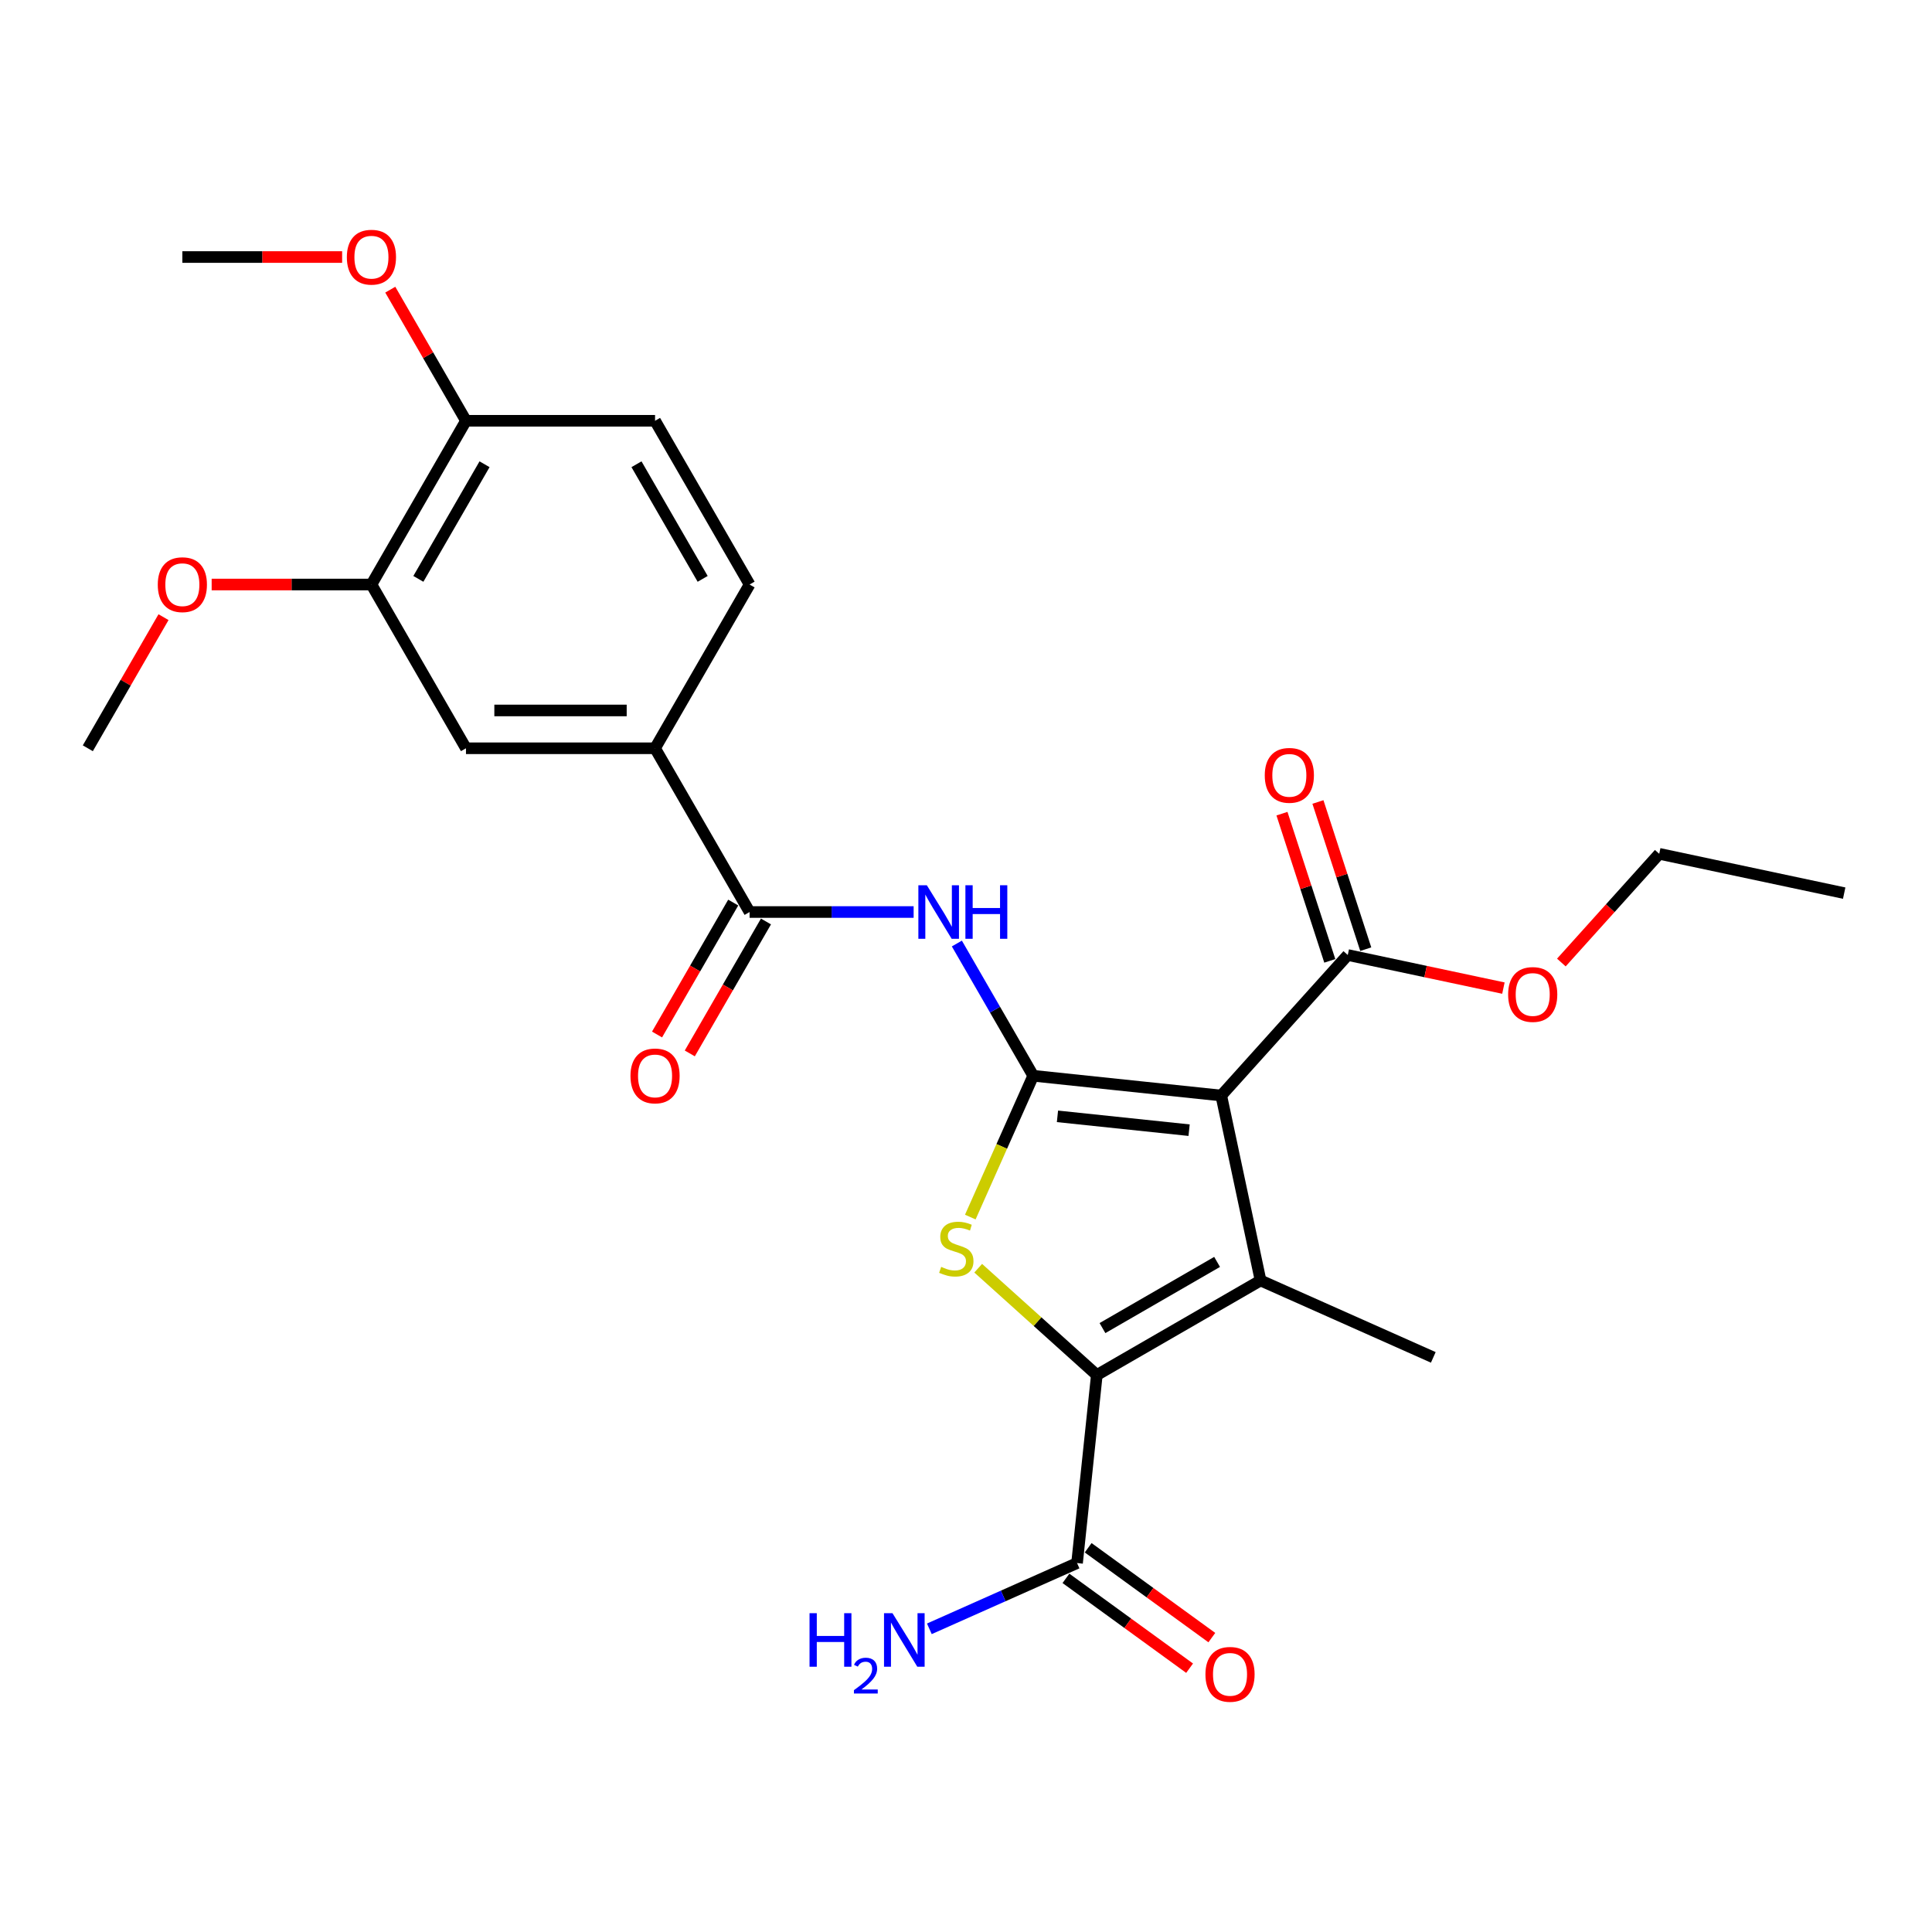 <?xml version='1.0' encoding='iso-8859-1'?>
<svg version='1.1' baseProfile='full'
              xmlns='http://www.w3.org/2000/svg'
                      xmlns:rdkit='http://www.rdkit.org/xml'
                      xmlns:xlink='http://www.w3.org/1999/xlink'
                  xml:space='preserve'
width='1000px' height='1000px' viewBox='0 0 1000 1000'>
<!-- END OF HEADER -->
<rect style='opacity:1.0;fill:#FFFFFF;stroke:none' width='1000' height='1000' x='0' y='0'> </rect>
<path class='bond-0' d='M 534.788,556.814 L 632.118,567.044' style='fill:none;fill-rule:evenodd;stroke:#000000;stroke-width:6px;stroke-linecap:butt;stroke-linejoin:miter;stroke-opacity:1' />
<path class='bond-0' d='M 547.341,577.815 L 615.473,584.976' style='fill:none;fill-rule:evenodd;stroke:#000000;stroke-width:6px;stroke-linecap:butt;stroke-linejoin:miter;stroke-opacity:1' />
<path class='bond-3' d='M 534.788,556.814 L 518.506,593.384' style='fill:none;fill-rule:evenodd;stroke:#000000;stroke-width:6px;stroke-linecap:butt;stroke-linejoin:miter;stroke-opacity:1' />
<path class='bond-3' d='M 518.506,593.384 L 502.224,629.955' style='fill:none;fill-rule:evenodd;stroke:#CCCC00;stroke-width:6px;stroke-linecap:butt;stroke-linejoin:miter;stroke-opacity:1' />
<path class='bond-4' d='M 534.788,556.814 L 515.028,522.589' style='fill:none;fill-rule:evenodd;stroke:#000000;stroke-width:6px;stroke-linecap:butt;stroke-linejoin:miter;stroke-opacity:1' />
<path class='bond-4' d='M 515.028,522.589 L 495.268,488.364' style='fill:none;fill-rule:evenodd;stroke:#0000FF;stroke-width:6px;stroke-linecap:butt;stroke-linejoin:miter;stroke-opacity:1' />
<path class='bond-1' d='M 632.118,567.044 L 652.466,662.772' style='fill:none;fill-rule:evenodd;stroke:#000000;stroke-width:6px;stroke-linecap:butt;stroke-linejoin:miter;stroke-opacity:1' />
<path class='bond-6' d='M 632.118,567.044 L 697.604,494.315' style='fill:none;fill-rule:evenodd;stroke:#000000;stroke-width:6px;stroke-linecap:butt;stroke-linejoin:miter;stroke-opacity:1' />
<path class='bond-18' d='M 652.466,662.772 L 741.872,702.578' style='fill:none;fill-rule:evenodd;stroke:#000000;stroke-width:6px;stroke-linecap:butt;stroke-linejoin:miter;stroke-opacity:1' />
<path class='bond-26' d='M 652.466,662.772 L 567.711,711.706' style='fill:none;fill-rule:evenodd;stroke:#000000;stroke-width:6px;stroke-linecap:butt;stroke-linejoin:miter;stroke-opacity:1' />
<path class='bond-26' d='M 629.966,653.161 L 570.637,687.415' style='fill:none;fill-rule:evenodd;stroke:#000000;stroke-width:6px;stroke-linecap:butt;stroke-linejoin:miter;stroke-opacity:1' />
<path class='bond-2' d='M 567.711,711.706 L 537.013,684.065' style='fill:none;fill-rule:evenodd;stroke:#000000;stroke-width:6px;stroke-linecap:butt;stroke-linejoin:miter;stroke-opacity:1' />
<path class='bond-2' d='M 537.013,684.065 L 506.315,656.424' style='fill:none;fill-rule:evenodd;stroke:#CCCC00;stroke-width:6px;stroke-linecap:butt;stroke-linejoin:miter;stroke-opacity:1' />
<path class='bond-7' d='M 567.711,711.706 L 557.481,809.036' style='fill:none;fill-rule:evenodd;stroke:#000000;stroke-width:6px;stroke-linecap:butt;stroke-linejoin:miter;stroke-opacity:1' />
<path class='bond-5' d='M 472.897,472.059 L 430.442,472.059' style='fill:none;fill-rule:evenodd;stroke:#0000FF;stroke-width:6px;stroke-linecap:butt;stroke-linejoin:miter;stroke-opacity:1' />
<path class='bond-5' d='M 430.442,472.059 L 387.988,472.059' style='fill:none;fill-rule:evenodd;stroke:#000000;stroke-width:6px;stroke-linecap:butt;stroke-linejoin:miter;stroke-opacity:1' />
<path class='bond-8' d='M 387.988,472.059 L 339.054,387.304' style='fill:none;fill-rule:evenodd;stroke:#000000;stroke-width:6px;stroke-linecap:butt;stroke-linejoin:miter;stroke-opacity:1' />
<path class='bond-11' d='M 379.512,467.166 L 359.798,501.313' style='fill:none;fill-rule:evenodd;stroke:#000000;stroke-width:6px;stroke-linecap:butt;stroke-linejoin:miter;stroke-opacity:1' />
<path class='bond-11' d='M 359.798,501.313 L 340.083,535.46' style='fill:none;fill-rule:evenodd;stroke:#FF0000;stroke-width:6px;stroke-linecap:butt;stroke-linejoin:miter;stroke-opacity:1' />
<path class='bond-11' d='M 396.463,476.953 L 376.749,511.1' style='fill:none;fill-rule:evenodd;stroke:#000000;stroke-width:6px;stroke-linecap:butt;stroke-linejoin:miter;stroke-opacity:1' />
<path class='bond-11' d='M 376.749,511.1 L 357.034,545.247' style='fill:none;fill-rule:evenodd;stroke:#FF0000;stroke-width:6px;stroke-linecap:butt;stroke-linejoin:miter;stroke-opacity:1' />
<path class='bond-13' d='M 706.912,491.291 L 694.535,453.198' style='fill:none;fill-rule:evenodd;stroke:#000000;stroke-width:6px;stroke-linecap:butt;stroke-linejoin:miter;stroke-opacity:1' />
<path class='bond-13' d='M 694.535,453.198 L 682.158,415.106' style='fill:none;fill-rule:evenodd;stroke:#FF0000;stroke-width:6px;stroke-linecap:butt;stroke-linejoin:miter;stroke-opacity:1' />
<path class='bond-13' d='M 688.296,497.339 L 675.919,459.247' style='fill:none;fill-rule:evenodd;stroke:#000000;stroke-width:6px;stroke-linecap:butt;stroke-linejoin:miter;stroke-opacity:1' />
<path class='bond-13' d='M 675.919,459.247 L 663.542,421.154' style='fill:none;fill-rule:evenodd;stroke:#FF0000;stroke-width:6px;stroke-linecap:butt;stroke-linejoin:miter;stroke-opacity:1' />
<path class='bond-19' d='M 697.604,494.315 L 737.883,502.877' style='fill:none;fill-rule:evenodd;stroke:#000000;stroke-width:6px;stroke-linecap:butt;stroke-linejoin:miter;stroke-opacity:1' />
<path class='bond-19' d='M 737.883,502.877 L 778.163,511.438' style='fill:none;fill-rule:evenodd;stroke:#FF0000;stroke-width:6px;stroke-linecap:butt;stroke-linejoin:miter;stroke-opacity:1' />
<path class='bond-14' d='M 551.729,816.954 L 583.732,840.205' style='fill:none;fill-rule:evenodd;stroke:#000000;stroke-width:6px;stroke-linecap:butt;stroke-linejoin:miter;stroke-opacity:1' />
<path class='bond-14' d='M 583.732,840.205 L 615.735,863.457' style='fill:none;fill-rule:evenodd;stroke:#FF0000;stroke-width:6px;stroke-linecap:butt;stroke-linejoin:miter;stroke-opacity:1' />
<path class='bond-14' d='M 563.234,801.118 L 595.237,824.37' style='fill:none;fill-rule:evenodd;stroke:#000000;stroke-width:6px;stroke-linecap:butt;stroke-linejoin:miter;stroke-opacity:1' />
<path class='bond-14' d='M 595.237,824.37 L 627.24,847.622' style='fill:none;fill-rule:evenodd;stroke:#FF0000;stroke-width:6px;stroke-linecap:butt;stroke-linejoin:miter;stroke-opacity:1' />
<path class='bond-17' d='M 557.481,809.036 L 519.257,826.055' style='fill:none;fill-rule:evenodd;stroke:#000000;stroke-width:6px;stroke-linecap:butt;stroke-linejoin:miter;stroke-opacity:1' />
<path class='bond-17' d='M 519.257,826.055 L 481.033,843.073' style='fill:none;fill-rule:evenodd;stroke:#0000FF;stroke-width:6px;stroke-linecap:butt;stroke-linejoin:miter;stroke-opacity:1' />
<path class='bond-9' d='M 339.054,387.304 L 241.188,387.304' style='fill:none;fill-rule:evenodd;stroke:#000000;stroke-width:6px;stroke-linecap:butt;stroke-linejoin:miter;stroke-opacity:1' />
<path class='bond-9' d='M 324.374,367.731 L 255.868,367.731' style='fill:none;fill-rule:evenodd;stroke:#000000;stroke-width:6px;stroke-linecap:butt;stroke-linejoin:miter;stroke-opacity:1' />
<path class='bond-15' d='M 339.054,387.304 L 387.988,302.549' style='fill:none;fill-rule:evenodd;stroke:#000000;stroke-width:6px;stroke-linecap:butt;stroke-linejoin:miter;stroke-opacity:1' />
<path class='bond-10' d='M 241.188,387.304 L 192.255,302.549' style='fill:none;fill-rule:evenodd;stroke:#000000;stroke-width:6px;stroke-linecap:butt;stroke-linejoin:miter;stroke-opacity:1' />
<path class='bond-20' d='M 192.255,302.549 L 150.906,302.549' style='fill:none;fill-rule:evenodd;stroke:#000000;stroke-width:6px;stroke-linecap:butt;stroke-linejoin:miter;stroke-opacity:1' />
<path class='bond-20' d='M 150.906,302.549 L 109.557,302.549' style='fill:none;fill-rule:evenodd;stroke:#FF0000;stroke-width:6px;stroke-linecap:butt;stroke-linejoin:miter;stroke-opacity:1' />
<path class='bond-27' d='M 192.255,302.549 L 241.188,217.794' style='fill:none;fill-rule:evenodd;stroke:#000000;stroke-width:6px;stroke-linecap:butt;stroke-linejoin:miter;stroke-opacity:1' />
<path class='bond-27' d='M 216.546,299.623 L 250.799,240.294' style='fill:none;fill-rule:evenodd;stroke:#000000;stroke-width:6px;stroke-linecap:butt;stroke-linejoin:miter;stroke-opacity:1' />
<path class='bond-12' d='M 241.188,217.794 L 339.054,217.794' style='fill:none;fill-rule:evenodd;stroke:#000000;stroke-width:6px;stroke-linecap:butt;stroke-linejoin:miter;stroke-opacity:1' />
<path class='bond-21' d='M 241.188,217.794 L 221.597,183.863' style='fill:none;fill-rule:evenodd;stroke:#000000;stroke-width:6px;stroke-linecap:butt;stroke-linejoin:miter;stroke-opacity:1' />
<path class='bond-21' d='M 221.597,183.863 L 202.007,149.931' style='fill:none;fill-rule:evenodd;stroke:#FF0000;stroke-width:6px;stroke-linecap:butt;stroke-linejoin:miter;stroke-opacity:1' />
<path class='bond-16' d='M 387.988,302.549 L 339.054,217.794' style='fill:none;fill-rule:evenodd;stroke:#000000;stroke-width:6px;stroke-linecap:butt;stroke-linejoin:miter;stroke-opacity:1' />
<path class='bond-16' d='M 363.697,299.623 L 329.443,240.294' style='fill:none;fill-rule:evenodd;stroke:#000000;stroke-width:6px;stroke-linecap:butt;stroke-linejoin:miter;stroke-opacity:1' />
<path class='bond-22' d='M 808.154,498.202 L 833.486,470.068' style='fill:none;fill-rule:evenodd;stroke:#FF0000;stroke-width:6px;stroke-linecap:butt;stroke-linejoin:miter;stroke-opacity:1' />
<path class='bond-22' d='M 833.486,470.068 L 858.817,441.934' style='fill:none;fill-rule:evenodd;stroke:#000000;stroke-width:6px;stroke-linecap:butt;stroke-linejoin:miter;stroke-opacity:1' />
<path class='bond-23' d='M 84.635,319.441 L 65.045,353.373' style='fill:none;fill-rule:evenodd;stroke:#FF0000;stroke-width:6px;stroke-linecap:butt;stroke-linejoin:miter;stroke-opacity:1' />
<path class='bond-23' d='M 65.045,353.373 L 45.455,387.304' style='fill:none;fill-rule:evenodd;stroke:#000000;stroke-width:6px;stroke-linecap:butt;stroke-linejoin:miter;stroke-opacity:1' />
<path class='bond-24' d='M 177.085,133.039 L 135.737,133.039' style='fill:none;fill-rule:evenodd;stroke:#FF0000;stroke-width:6px;stroke-linecap:butt;stroke-linejoin:miter;stroke-opacity:1' />
<path class='bond-24' d='M 135.737,133.039 L 94.388,133.039' style='fill:none;fill-rule:evenodd;stroke:#000000;stroke-width:6px;stroke-linecap:butt;stroke-linejoin:miter;stroke-opacity:1' />
<path class='bond-25' d='M 858.817,441.934 L 954.545,462.281' style='fill:none;fill-rule:evenodd;stroke:#000000;stroke-width:6px;stroke-linecap:butt;stroke-linejoin:miter;stroke-opacity:1' />
<path  class='atom-4' d='M 487.152 655.733
Q 487.466 655.85, 488.757 656.398
Q 490.049 656.946, 491.459 657.298
Q 492.907 657.612, 494.316 657.612
Q 496.939 657.612, 498.466 656.359
Q 499.993 655.067, 499.993 652.836
Q 499.993 651.309, 499.21 650.37
Q 498.466 649.43, 497.291 648.921
Q 496.117 648.412, 494.16 647.825
Q 491.693 647.081, 490.206 646.377
Q 488.757 645.672, 487.701 644.184
Q 486.683 642.697, 486.683 640.191
Q 486.683 636.707, 489.032 634.554
Q 491.419 632.401, 496.117 632.401
Q 499.327 632.401, 502.968 633.928
L 502.067 636.942
Q 498.74 635.572, 496.235 635.572
Q 493.533 635.572, 492.046 636.707
Q 490.558 637.803, 490.597 639.722
Q 490.597 641.209, 491.341 642.11
Q 492.124 643.01, 493.22 643.519
Q 494.355 644.028, 496.235 644.615
Q 498.74 645.398, 500.227 646.181
Q 501.715 646.964, 502.772 648.569
Q 503.868 650.135, 503.868 652.836
Q 503.868 656.672, 501.284 658.747
Q 498.74 660.783, 494.473 660.783
Q 492.007 660.783, 490.128 660.234
Q 488.288 659.726, 486.096 658.825
L 487.152 655.733
' fill='#CCCC00'/>
<path  class='atom-5' d='M 479.728 458.201
L 488.81 472.881
Q 489.71 474.33, 491.159 476.953
Q 492.607 479.576, 492.686 479.732
L 492.686 458.201
L 496.365 458.201
L 496.365 485.917
L 492.568 485.917
L 482.821 469.867
Q 481.685 467.988, 480.472 465.835
Q 479.297 463.682, 478.945 463.016
L 478.945 485.917
L 475.344 485.917
L 475.344 458.201
L 479.728 458.201
' fill='#0000FF'/>
<path  class='atom-5' d='M 499.693 458.201
L 503.451 458.201
L 503.451 469.985
L 517.622 469.985
L 517.622 458.201
L 521.38 458.201
L 521.38 485.917
L 517.622 485.917
L 517.622 473.116
L 503.451 473.116
L 503.451 485.917
L 499.693 485.917
L 499.693 458.201
' fill='#0000FF'/>
<path  class='atom-12' d='M 326.332 556.893
Q 326.332 550.238, 329.62 546.519
Q 332.908 542.8, 339.054 542.8
Q 345.2 542.8, 348.489 546.519
Q 351.777 550.238, 351.777 556.893
Q 351.777 563.626, 348.45 567.462
Q 345.122 571.259, 339.054 571.259
Q 332.948 571.259, 329.62 567.462
Q 326.332 563.665, 326.332 556.893
M 339.054 568.128
Q 343.282 568.128, 345.553 565.309
Q 347.862 562.451, 347.862 556.893
Q 347.862 551.451, 345.553 548.711
Q 343.282 545.932, 339.054 545.932
Q 334.827 545.932, 332.517 548.672
Q 330.246 551.412, 330.246 556.893
Q 330.246 562.491, 332.517 565.309
Q 334.827 568.128, 339.054 568.128
' fill='#FF0000'/>
<path  class='atom-14' d='M 654.639 401.317
Q 654.639 394.662, 657.927 390.943
Q 661.215 387.224, 667.361 387.224
Q 673.507 387.224, 676.796 390.943
Q 680.084 394.662, 680.084 401.317
Q 680.084 408.05, 676.757 411.886
Q 673.429 415.684, 667.361 415.684
Q 661.255 415.684, 657.927 411.886
Q 654.639 408.089, 654.639 401.317
M 667.361 412.552
Q 671.589 412.552, 673.86 409.733
Q 676.169 406.876, 676.169 401.317
Q 676.169 395.875, 673.86 393.135
Q 671.589 390.356, 667.361 390.356
Q 663.134 390.356, 660.824 393.096
Q 658.553 395.836, 658.553 401.317
Q 658.553 406.915, 660.824 409.733
Q 663.134 412.552, 667.361 412.552
' fill='#FF0000'/>
<path  class='atom-15' d='M 623.934 866.639
Q 623.934 859.984, 627.222 856.265
Q 630.511 852.546, 636.657 852.546
Q 642.803 852.546, 646.091 856.265
Q 649.379 859.984, 649.379 866.639
Q 649.379 873.372, 646.052 877.209
Q 642.725 881.006, 636.657 881.006
Q 630.55 881.006, 627.222 877.209
Q 623.934 873.411, 623.934 866.639
M 636.657 877.874
Q 640.885 877.874, 643.155 875.055
Q 645.465 872.198, 645.465 866.639
Q 645.465 861.198, 643.155 858.457
Q 640.885 855.678, 636.657 855.678
Q 632.429 855.678, 630.119 858.418
Q 627.849 861.158, 627.849 866.639
Q 627.849 872.237, 630.119 875.055
Q 632.429 877.874, 636.657 877.874
' fill='#FF0000'/>
<path  class='atom-18' d='M 419.012 834.984
L 422.77 834.984
L 422.77 846.767
L 436.941 846.767
L 436.941 834.984
L 440.699 834.984
L 440.699 862.7
L 436.941 862.7
L 436.941 849.899
L 422.77 849.899
L 422.77 862.7
L 419.012 862.7
L 419.012 834.984
' fill='#0000FF'/>
<path  class='atom-18' d='M 442.043 861.728
Q 442.715 859.996, 444.317 859.041
Q 445.918 858.059, 448.14 858.059
Q 450.905 858.059, 452.455 859.557
Q 454.005 861.056, 454.005 863.717
Q 454.005 866.43, 451.99 868.962
Q 450.001 871.494, 445.867 874.491
L 454.315 874.491
L 454.315 876.558
L 441.991 876.558
L 441.991 874.827
Q 445.402 872.398, 447.417 870.59
Q 449.458 868.781, 450.44 867.153
Q 451.422 865.526, 451.422 863.846
Q 451.422 862.089, 450.543 861.107
Q 449.665 860.126, 448.14 860.126
Q 446.668 860.126, 445.686 860.72
Q 444.704 861.314, 444.006 862.632
L 442.043 861.728
' fill='#0000FF'/>
<path  class='atom-18' d='M 461.949 834.984
L 471.031 849.664
Q 471.931 851.113, 473.38 853.735
Q 474.828 856.358, 474.907 856.515
L 474.907 834.984
L 478.586 834.984
L 478.586 862.7
L 474.789 862.7
L 465.042 846.65
Q 463.906 844.771, 462.693 842.618
Q 461.518 840.465, 461.166 839.799
L 461.166 862.7
L 457.565 862.7
L 457.565 834.984
L 461.949 834.984
' fill='#0000FF'/>
<path  class='atom-20' d='M 780.609 514.741
Q 780.609 508.086, 783.898 504.367
Q 787.186 500.648, 793.332 500.648
Q 799.478 500.648, 802.766 504.367
Q 806.055 508.086, 806.055 514.741
Q 806.055 521.474, 802.727 525.311
Q 799.4 529.108, 793.332 529.108
Q 787.225 529.108, 783.898 525.311
Q 780.609 521.513, 780.609 514.741
M 793.332 525.976
Q 797.56 525.976, 799.83 523.158
Q 802.14 520.3, 802.14 514.741
Q 802.14 509.3, 799.83 506.559
Q 797.56 503.78, 793.332 503.78
Q 789.104 503.78, 786.794 506.52
Q 784.524 509.26, 784.524 514.741
Q 784.524 520.339, 786.794 523.158
Q 789.104 525.976, 793.332 525.976
' fill='#FF0000'/>
<path  class='atom-21' d='M 81.665 302.628
Q 81.665 295.973, 84.954 292.254
Q 88.242 288.535, 94.388 288.535
Q 100.534 288.535, 103.822 292.254
Q 107.111 295.973, 107.111 302.628
Q 107.111 309.361, 103.783 313.197
Q 100.456 316.994, 94.388 316.994
Q 88.281 316.994, 84.954 313.197
Q 81.665 309.4, 81.665 302.628
M 94.388 313.863
Q 98.616 313.863, 100.886 311.044
Q 103.196 308.186, 103.196 302.628
Q 103.196 297.186, 100.886 294.446
Q 98.616 291.667, 94.388 291.667
Q 90.16 291.667, 87.85 294.407
Q 85.58 297.147, 85.58 302.628
Q 85.58 308.226, 87.85 311.044
Q 90.16 313.863, 94.388 313.863
' fill='#FF0000'/>
<path  class='atom-22' d='M 179.532 133.118
Q 179.532 126.463, 182.82 122.744
Q 186.108 119.025, 192.255 119.025
Q 198.401 119.025, 201.689 122.744
Q 204.977 126.463, 204.977 133.118
Q 204.977 139.851, 201.65 143.687
Q 198.322 147.484, 192.255 147.484
Q 186.148 147.484, 182.82 143.687
Q 179.532 139.89, 179.532 133.118
M 192.255 144.353
Q 196.482 144.353, 198.753 141.534
Q 201.063 138.676, 201.063 133.118
Q 201.063 127.676, 198.753 124.936
Q 196.482 122.157, 192.255 122.157
Q 188.027 122.157, 185.717 124.897
Q 183.447 127.637, 183.447 133.118
Q 183.447 138.716, 185.717 141.534
Q 188.027 144.353, 192.255 144.353
' fill='#FF0000'/>
</svg>
